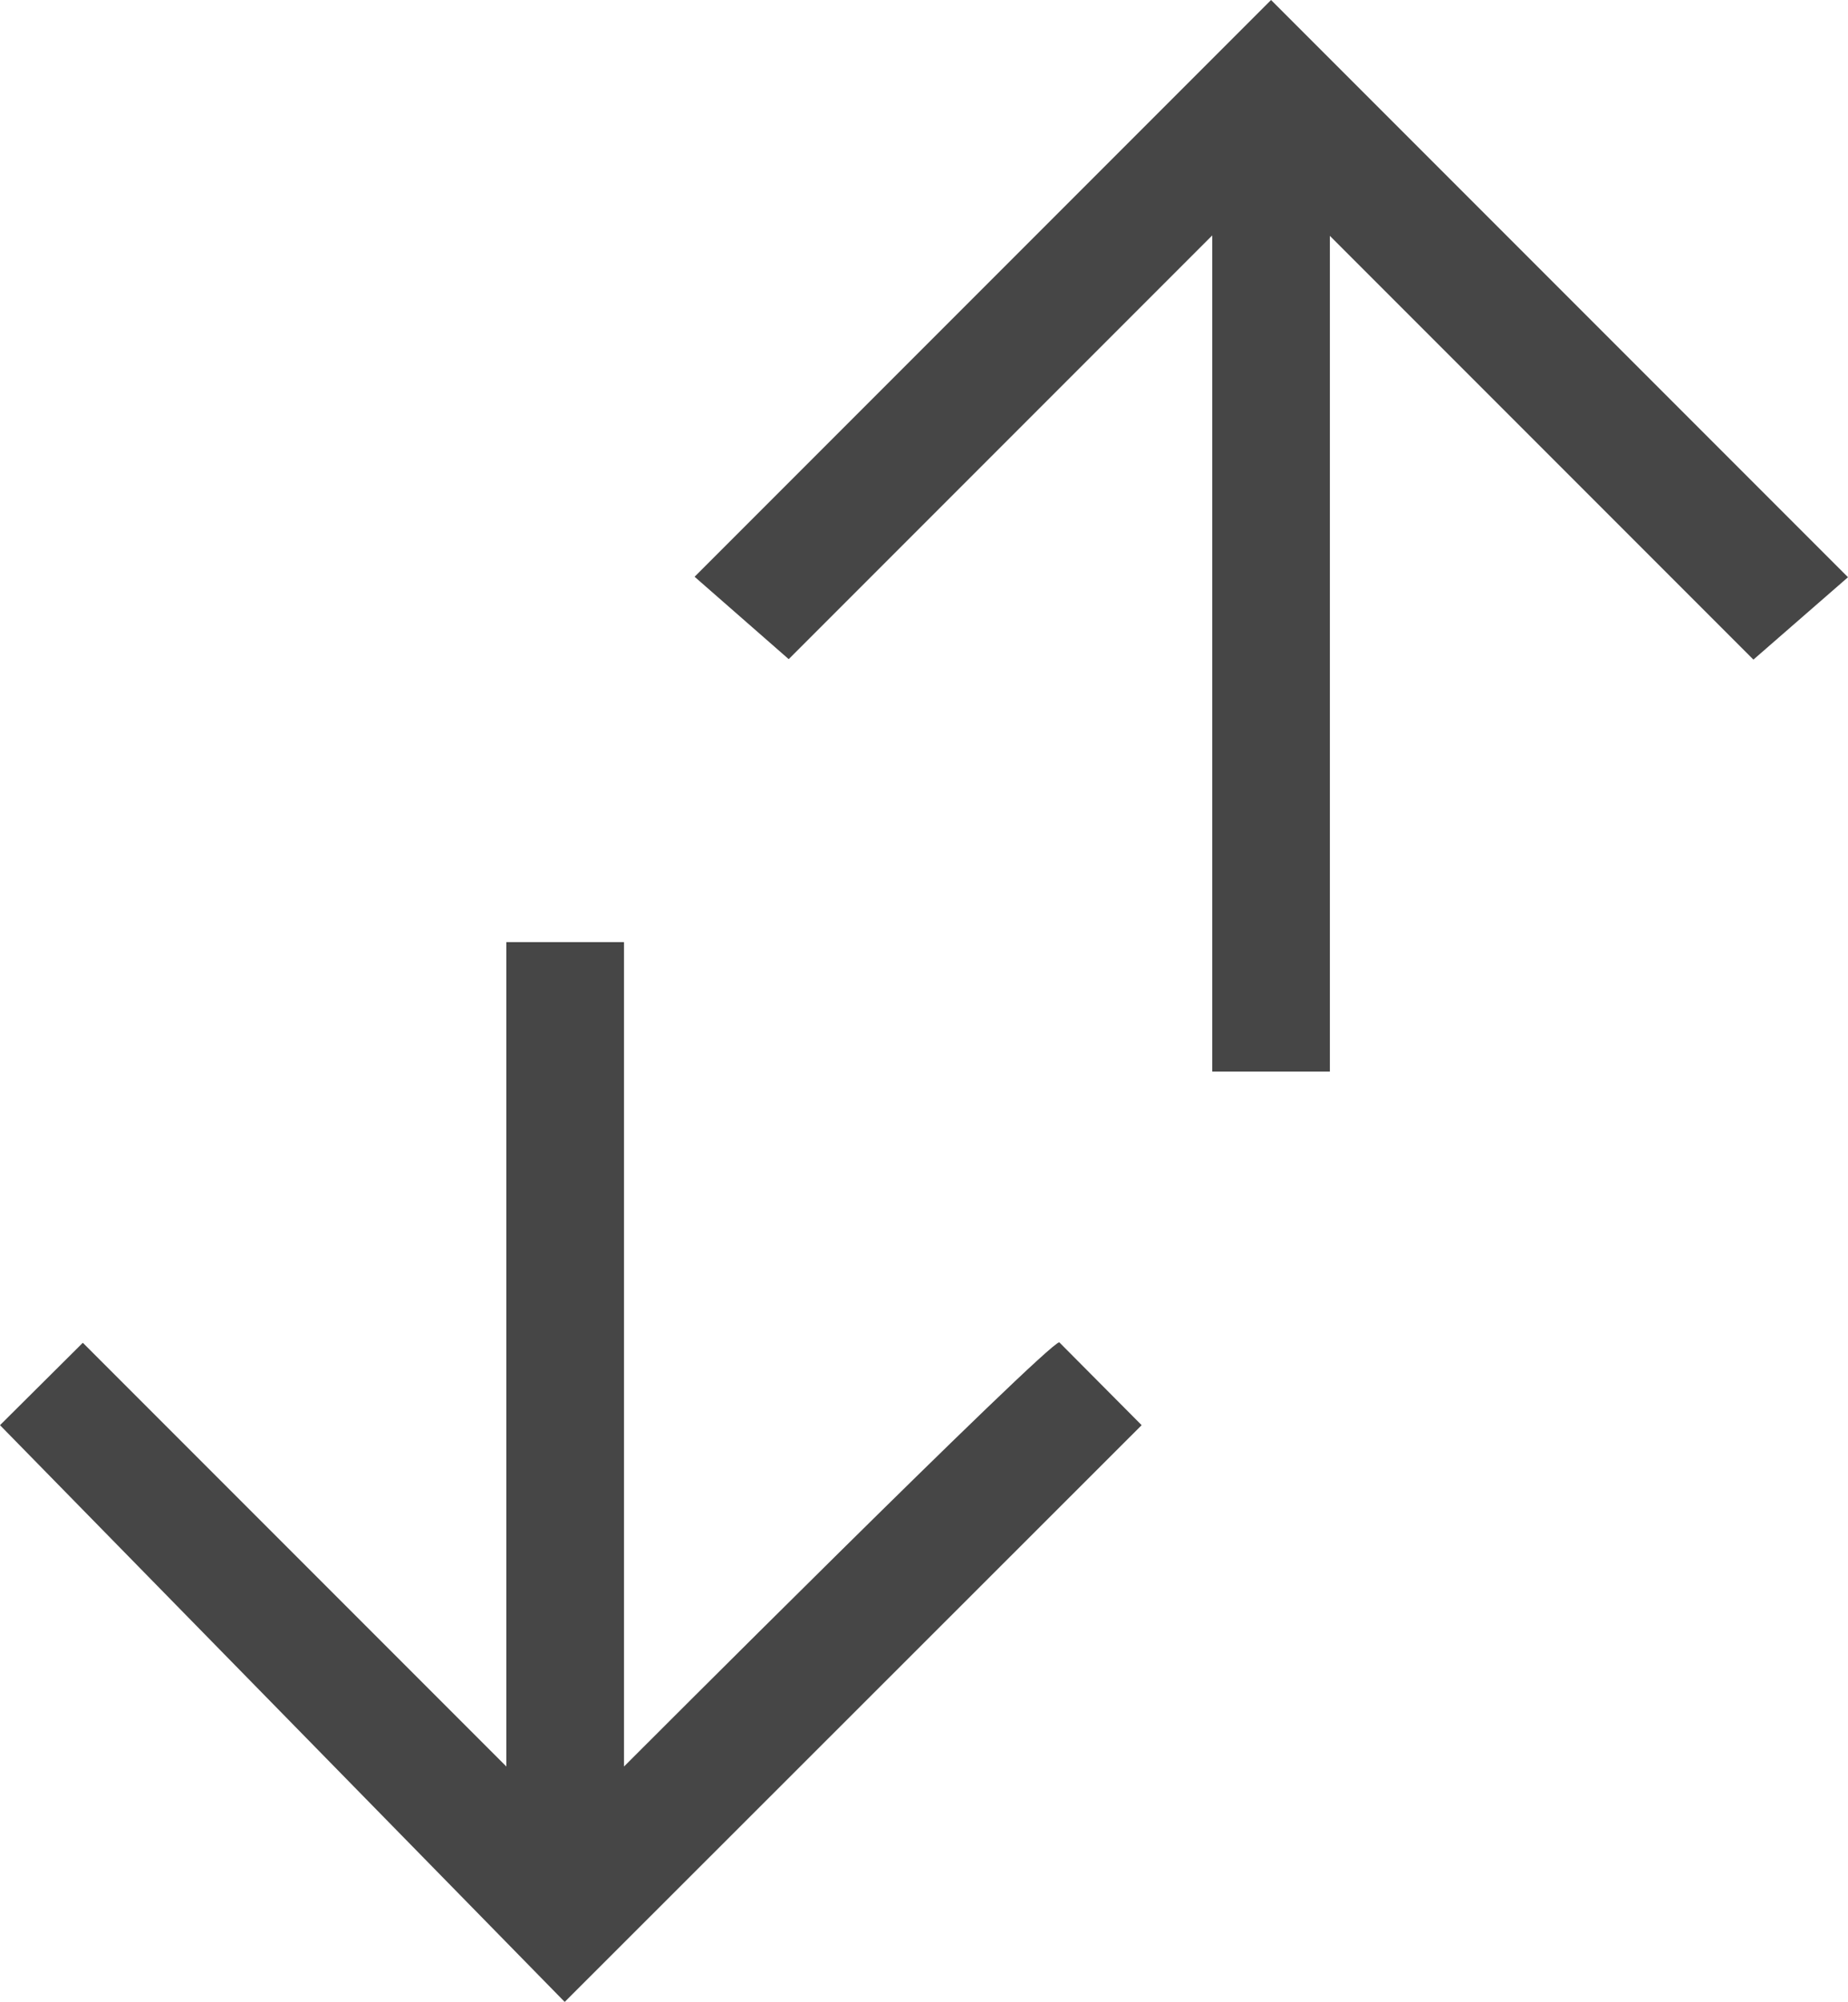 <svg id="Ebene_1" data-name="Ebene 1" xmlns="http://www.w3.org/2000/svg" viewBox="0 0 39.27 42.52"><defs><style>.cls-1{fill:#464646;}</style></defs><path class="cls-1" d="M13.39,37.66V20.15h-2.5V37.66l-9-9L.13,30.41l12,12.25L24.39,30.41l-1.75-1.76C22.39,28.65,13.39,37.66,13.39,37.66Zm24-23.51-9-9V22.9h-2.5V5.14l-9,9-2-1.75L27.14.14,39.4,12.4Z" transform="translate(-0.13 -0.14)"/></svg>